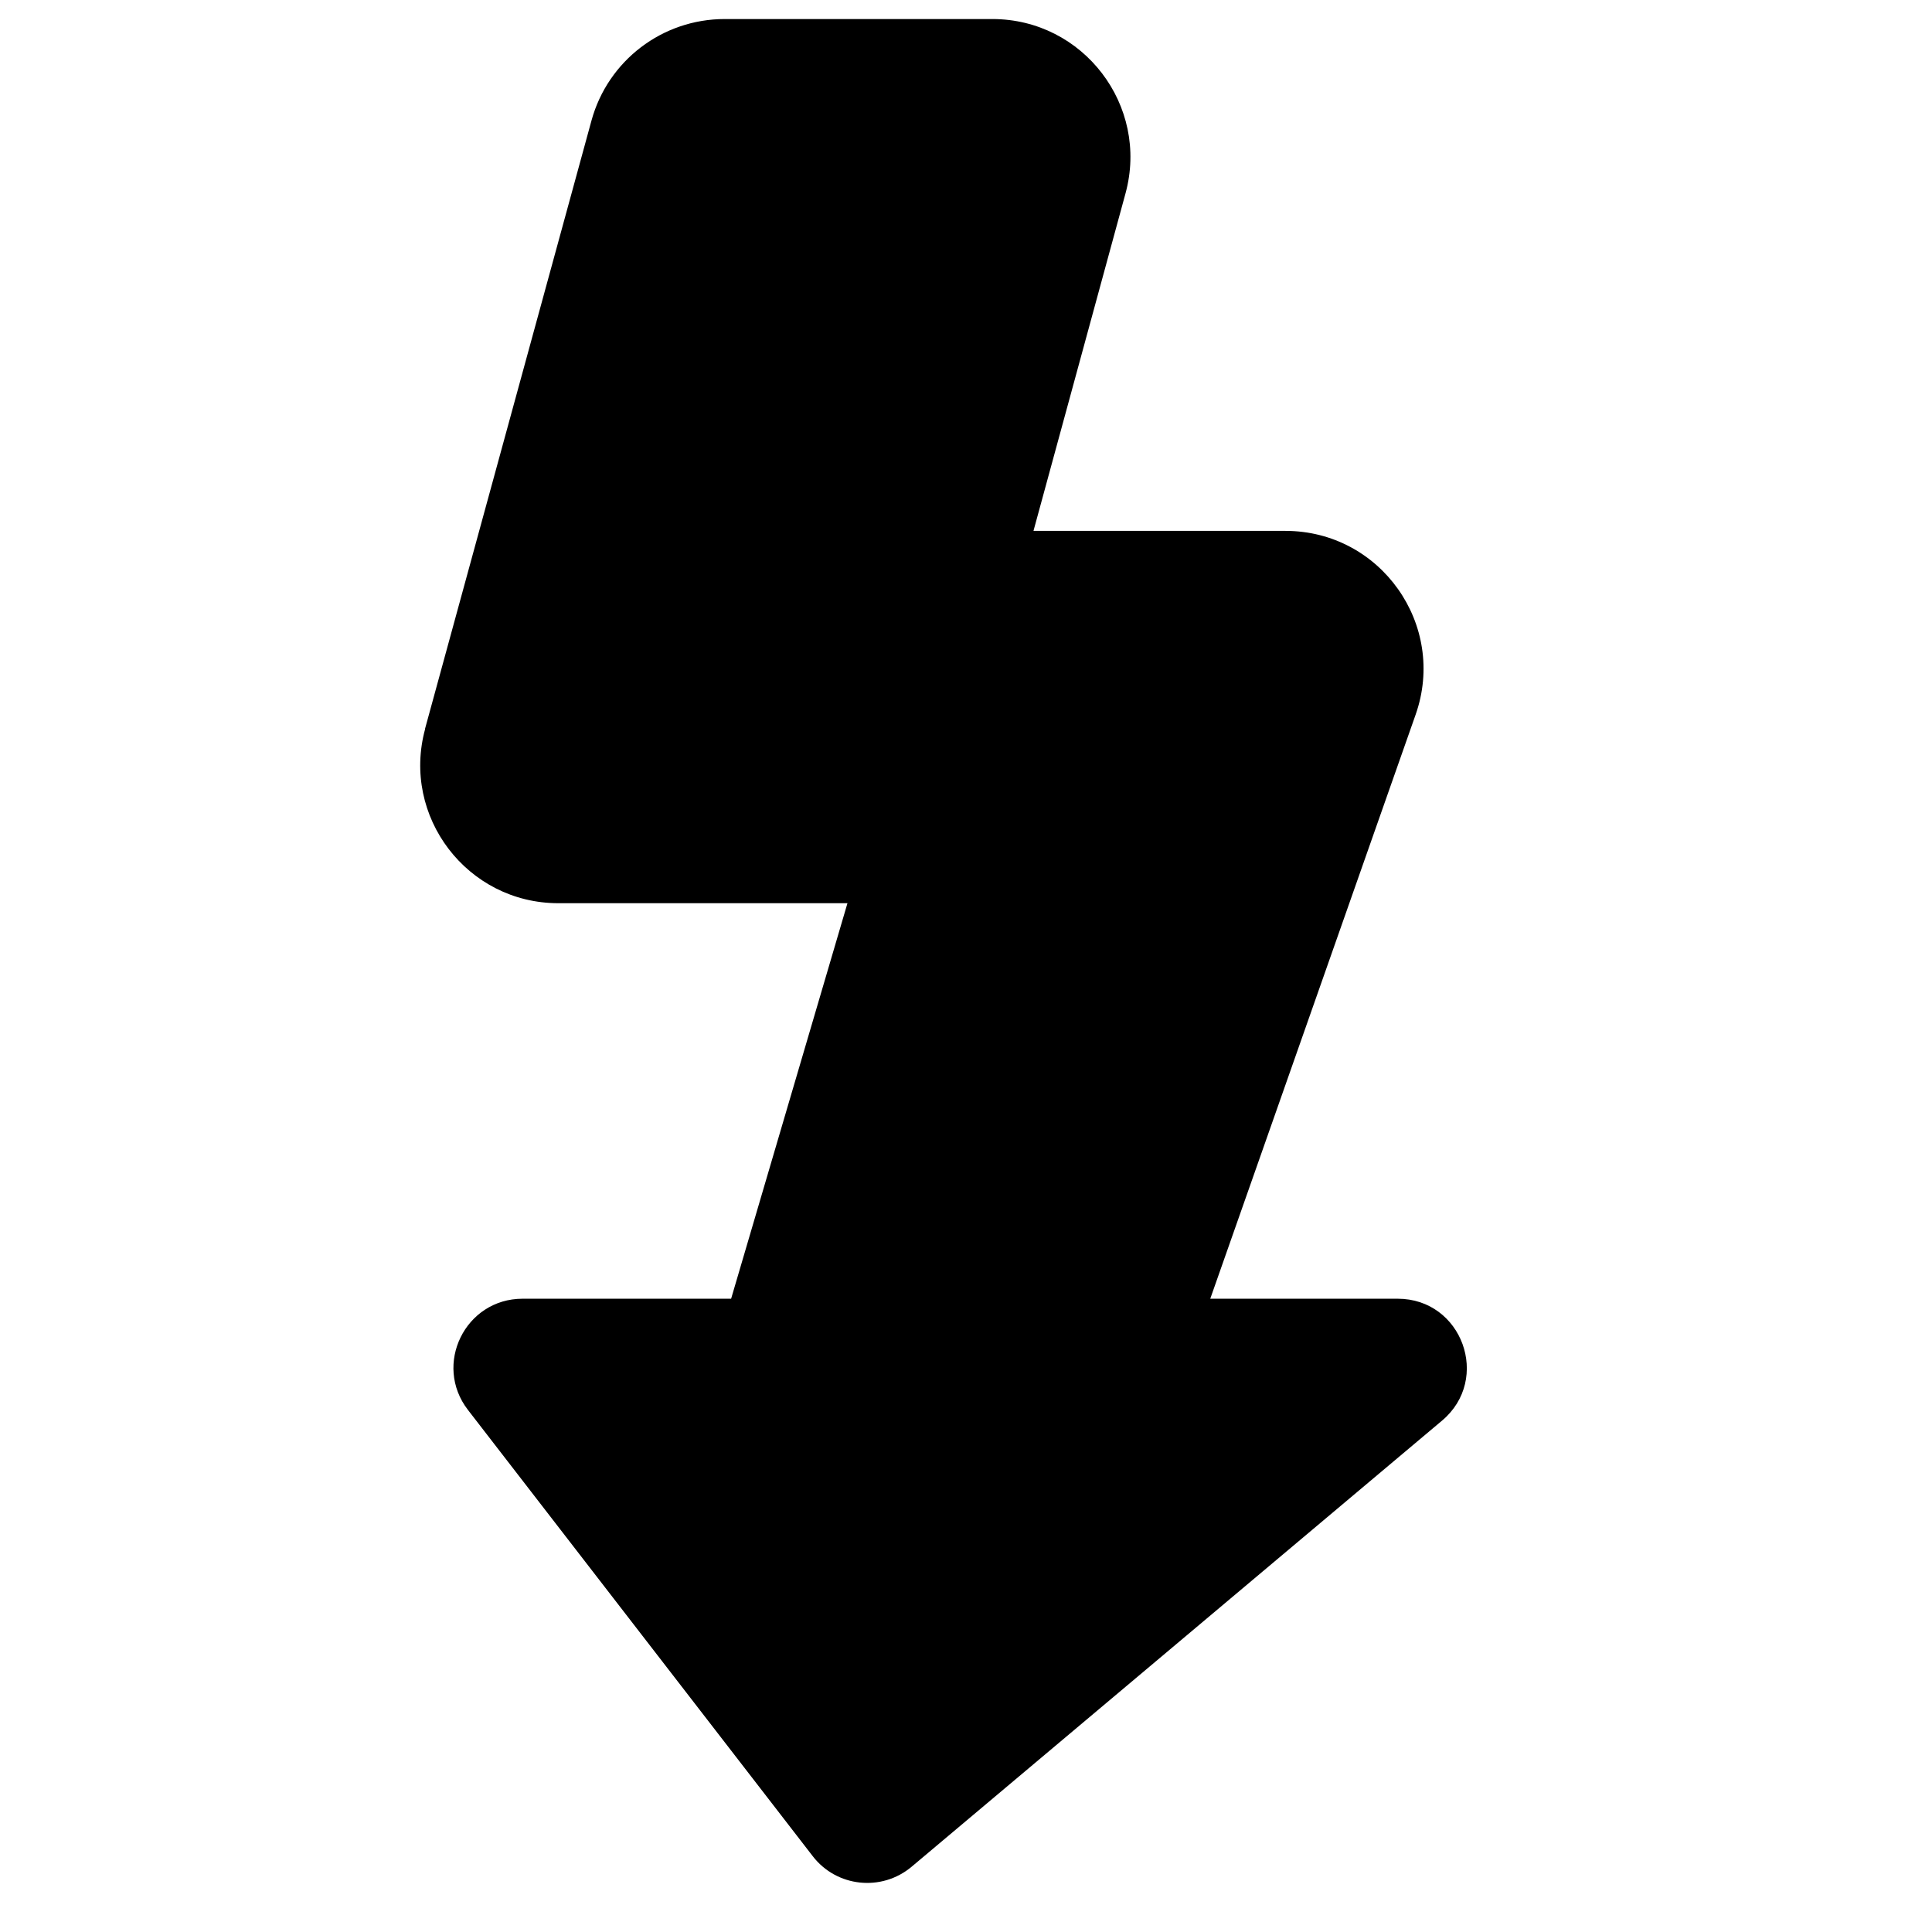 <svg xmlns="http://www.w3.org/2000/svg" fill="none" viewBox="0 0 14 14" id="Flash-3--Streamline-Core"><desc>Flash 3 Streamline Icon: https://streamlinehq.com</desc><g id="flash-3--flash-power-connect-charge-electricity-lightning"><path id="Vector 2133" fill="#000000" d="M3.08 5.281 4.286 0.874c0.119 -0.435 0.514 -0.736 0.965 -0.736h1.94c0.659 0 1.138 0.627 0.965 1.263l-0.667 2.446H9.315c0.689 0 1.172 0.681 0.943 1.332L8.77 9.411h1.358c0.467 0 0.679 0.582 0.322 0.883l-3.844 3.233c-0.218 0.183 -0.544 0.148 -0.717 -0.077l-2.498 -3.233c-0.254 -0.329 -0.02 -0.806 0.396 -0.806h1.511l0.843 -2.866h-2.095c-0.66 0 -1.139 -0.628 -0.965 -1.264Z" stroke-width="1"></path></g></svg>